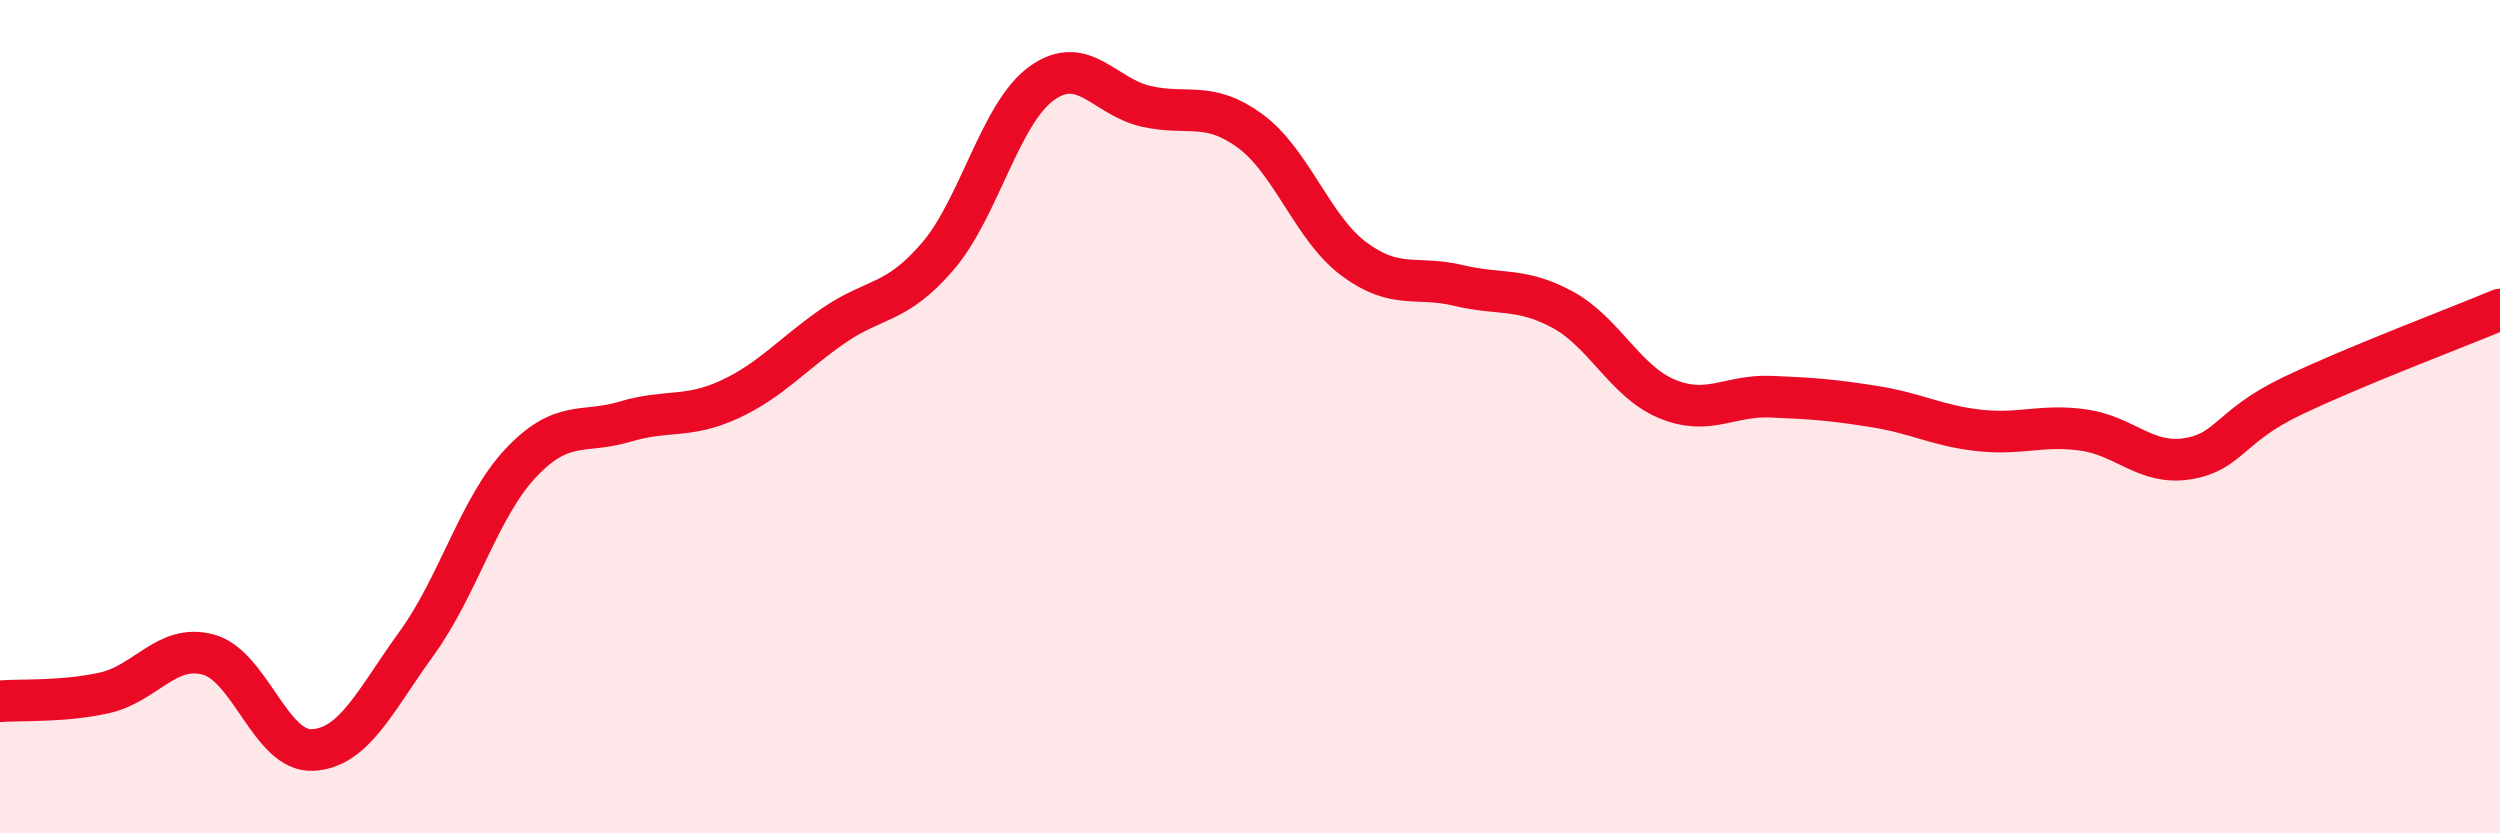 
    <svg width="60" height="20" viewBox="0 0 60 20" xmlns="http://www.w3.org/2000/svg">
      <path
        d="M 0,16.83 C 0.5,16.79 1.5,16.85 2.5,16.63 C 3.5,16.41 4,15.44 5,15.71 C 6,15.98 6.5,18.05 7.5,18 C 8.5,17.95 9,16.82 10,15.44 C 11,14.06 11.5,12.17 12.5,11.11 C 13.5,10.05 14,10.42 15,10.12 C 16,9.82 16.5,10.05 17.5,9.59 C 18.5,9.13 19,8.51 20,7.82 C 21,7.13 21.5,7.32 22.5,6.16 C 23.5,5 24,2.72 25,2 C 26,1.28 26.5,2.32 27.5,2.55 C 28.5,2.78 29,2.41 30,3.14 C 31,3.87 31.5,5.48 32.5,6.22 C 33.5,6.96 34,6.61 35,6.85 C 36,7.09 36.5,6.89 37.5,7.43 C 38.5,7.97 39,9.15 40,9.57 C 41,9.99 41.5,9.48 42.5,9.52 C 43.5,9.56 44,9.6 45,9.76 C 46,9.92 46.5,10.22 47.5,10.33 C 48.5,10.44 49,10.18 50,10.32 C 51,10.46 51.5,11.17 52.5,11.01 C 53.5,10.85 53.5,10.23 55,9.51 C 56.5,8.79 59,7.85 60,7.43L60 20L0 20Z"
        fill="#EB0A25"
        opacity="0.1"
        stroke-linecap="round"
        stroke-linejoin="round"
      />
      <path
        d="M 0,16.83 C 0.5,16.79 1.5,16.85 2.5,16.63 C 3.5,16.41 4,15.44 5,15.71 C 6,15.98 6.5,18.05 7.5,18 C 8.5,17.95 9,16.82 10,15.44 C 11,14.06 11.5,12.17 12.5,11.11 C 13.5,10.05 14,10.42 15,10.12 C 16,9.82 16.5,10.05 17.5,9.59 C 18.5,9.13 19,8.51 20,7.82 C 21,7.13 21.5,7.32 22.5,6.16 C 23.5,5 24,2.72 25,2 C 26,1.28 26.5,2.32 27.5,2.55 C 28.5,2.78 29,2.41 30,3.14 C 31,3.87 31.5,5.48 32.5,6.22 C 33.5,6.96 34,6.61 35,6.85 C 36,7.09 36.5,6.89 37.5,7.43 C 38.5,7.97 39,9.15 40,9.57 C 41,9.99 41.5,9.48 42.5,9.52 C 43.5,9.56 44,9.6 45,9.76 C 46,9.92 46.5,10.22 47.5,10.33 C 48.5,10.44 49,10.18 50,10.32 C 51,10.46 51.5,11.17 52.5,11.01 C 53.5,10.85 53.5,10.23 55,9.51 C 56.5,8.79 59,7.85 60,7.43"
        stroke="#EB0A25"
        stroke-width="1"
        fill="none"
        stroke-linecap="round"
        stroke-linejoin="round"
      />
    </svg>
  